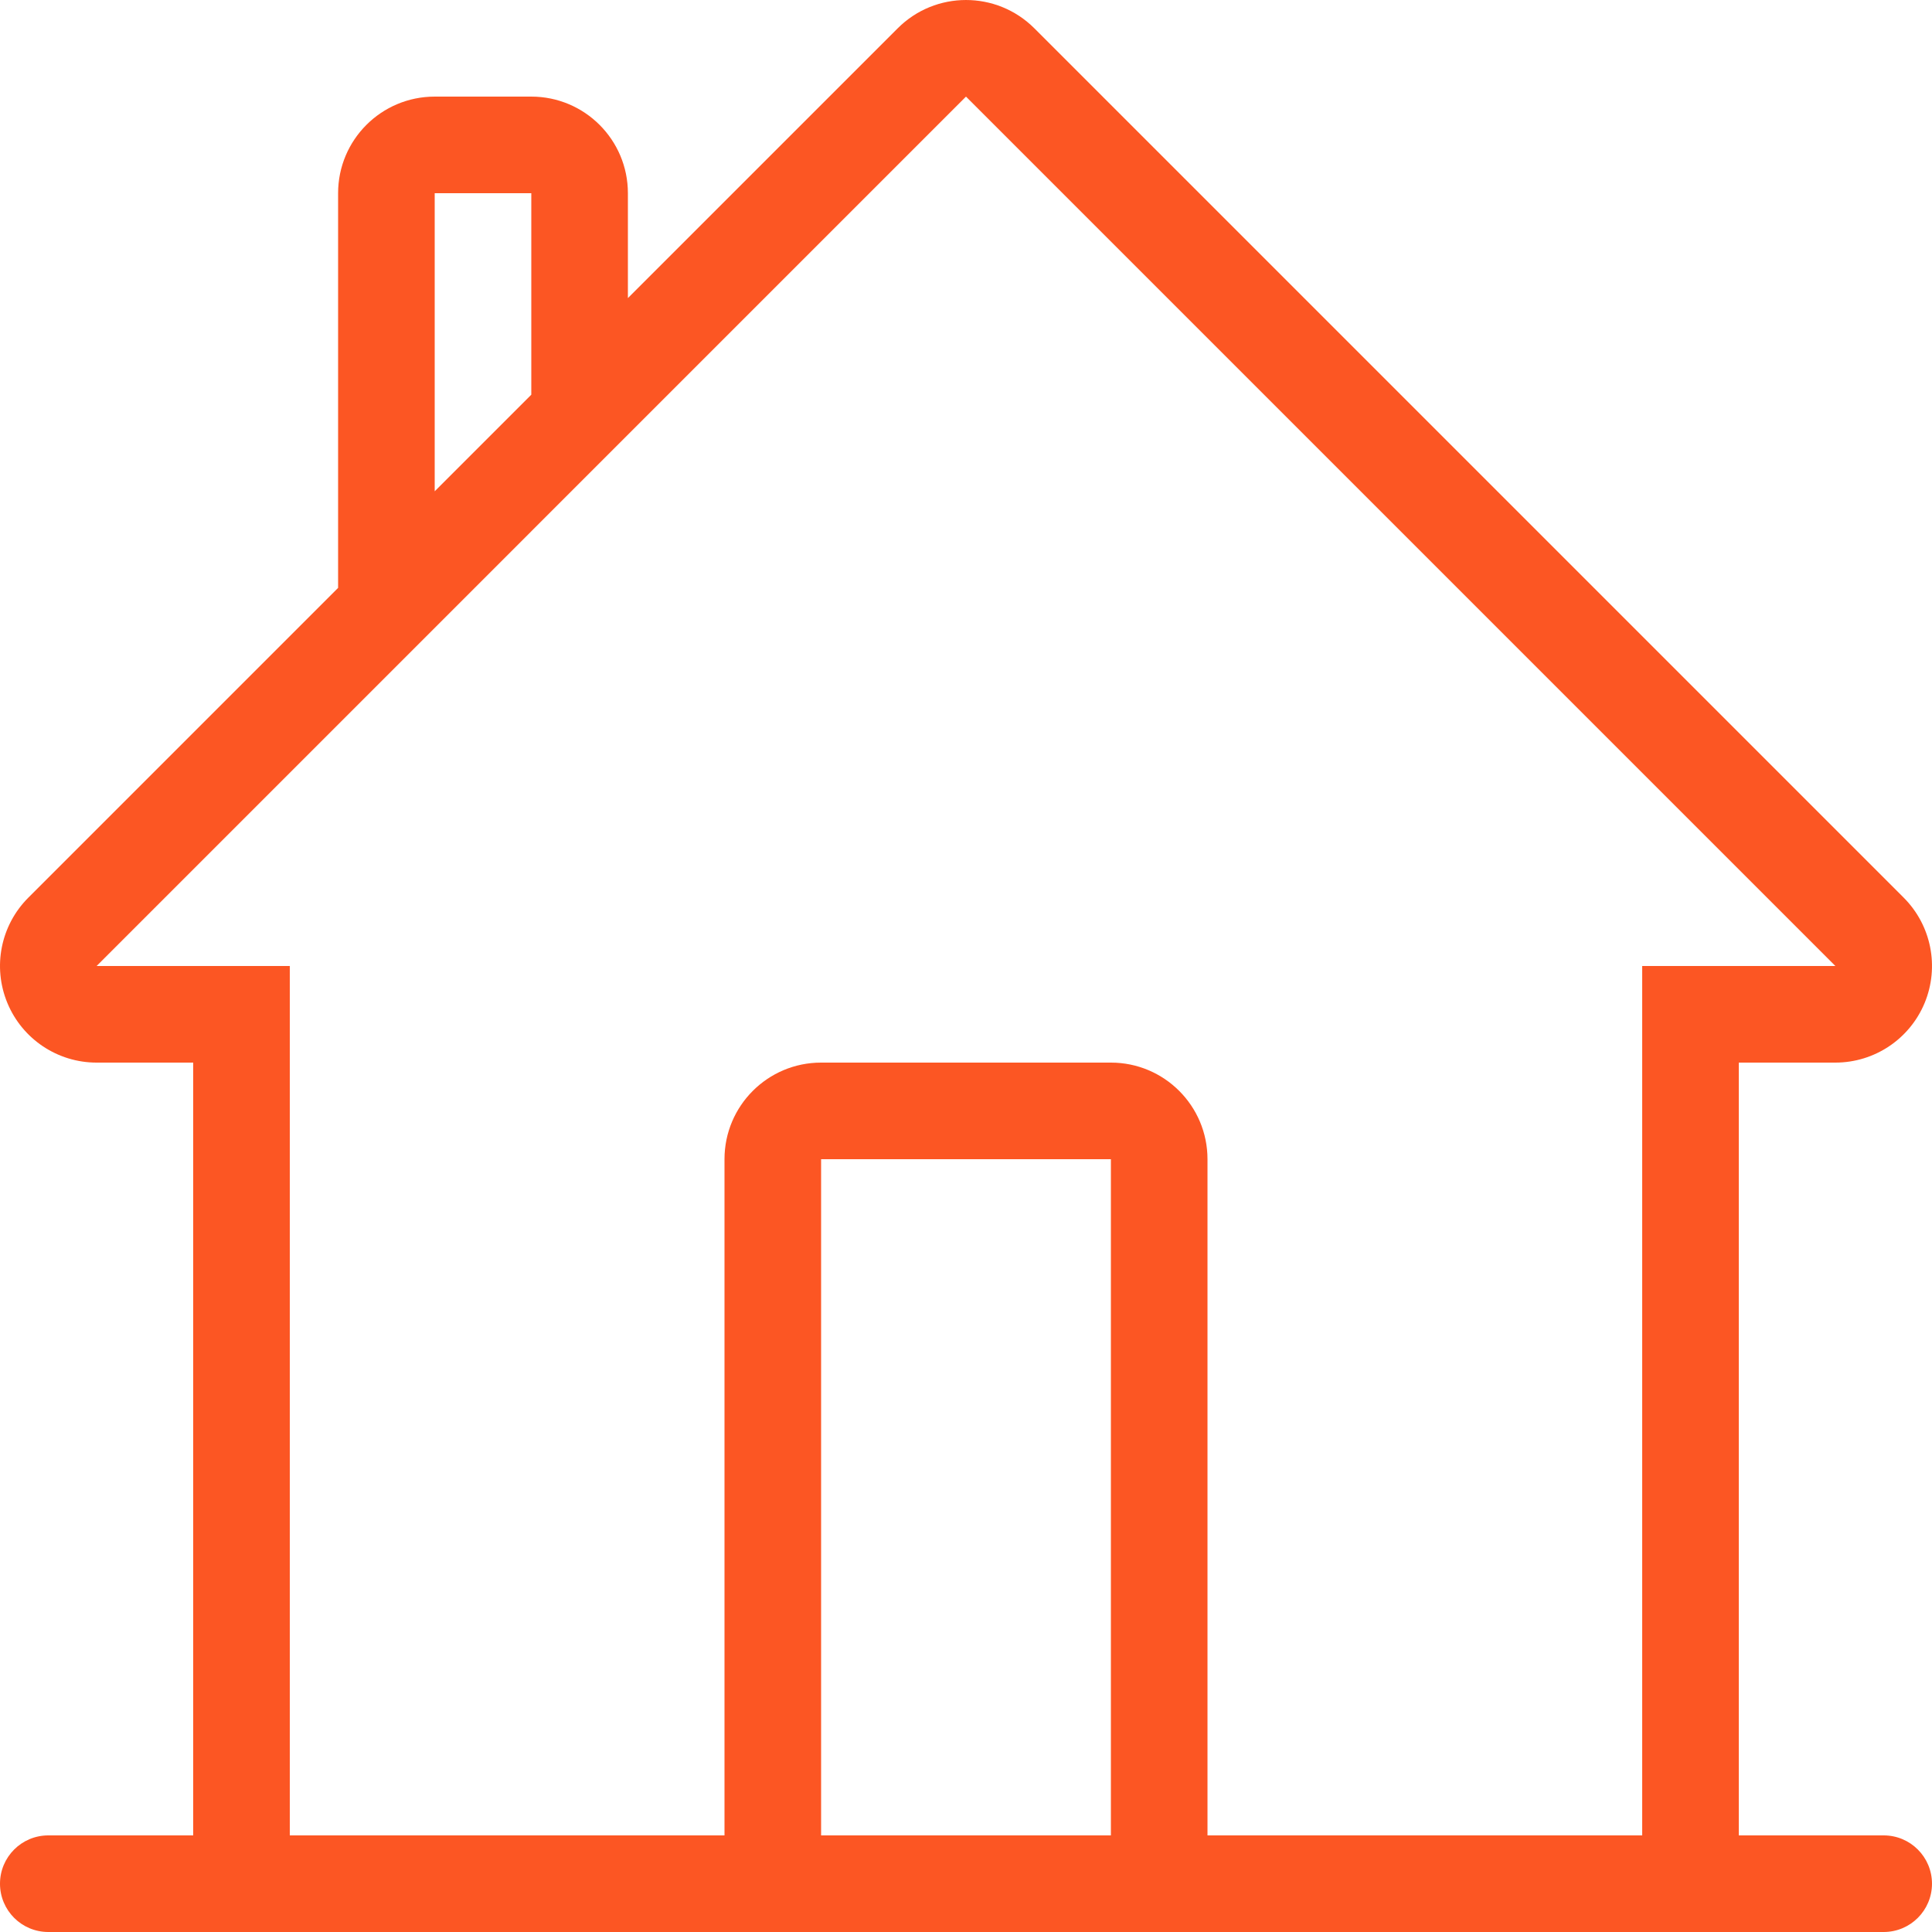 <?xml version="1.0" encoding="UTF-8"?> <!-- Generator: Adobe Illustrator 19.0.0, SVG Export Plug-In . SVG Version: 6.00 Build 0) --> <svg xmlns="http://www.w3.org/2000/svg" xmlns:xlink="http://www.w3.org/1999/xlink" version="1.1" id="Layer_1" x="0px" y="0px" viewBox="0 0 512.003 512.003" style="enable-background:new 0 0 512.003 512.003;" xml:space="preserve" width="512px" height="512px"> <g> <g> <path d="M499.2,486.402h-38.4v-204.8h25.6c10.351,0,19.686-6.238,23.654-15.804c3.959-9.566,1.775-20.574-5.547-27.904 l-230.4-230.4C269.107,2.502,262.554,0.002,256,0.002s-13.107,2.5-18.099,7.501L166.4,78.995V51.202c0-14.14-11.46-25.6-25.6-25.6 h-25.6c-14.14,0-25.6,11.46-25.6,25.6v104.593L7.501,237.894c-7.322,7.322-9.515,18.33-5.547,27.904 c3.959,9.566,13.295,15.804,23.646,15.804h25.6v204.8H12.8c-7.074,0-12.8,5.726-12.8,12.8c0,7.074,5.726,12.8,12.8,12.8h486.4 c7.074,0,12.8-5.726,12.8-12.8C512,492.128,506.274,486.402,499.2,486.402z M115.2,51.202h25.6v53.393l-25.6,25.6V51.202z M294.4,486.402h-76.8v-179.2h76.8V486.402z M435.2,486.402H320v-179.2c0-14.14-11.46-25.6-25.6-25.6h-76.8 c-14.14,0-25.6,11.46-25.6,25.6v179.2H76.8v-230.4H25.6L256,25.602l230.4,230.4h-51.2V486.402z" fill="#FC5623"></path> </g> </g> <g> </g> <g> </g> <g> </g> <g> </g> <g> </g> <g> </g> <g> </g> <g> </g> <g> </g> <g> </g> <g> </g> <g> </g> <g> </g> <g> </g> <g> </g> </svg> 